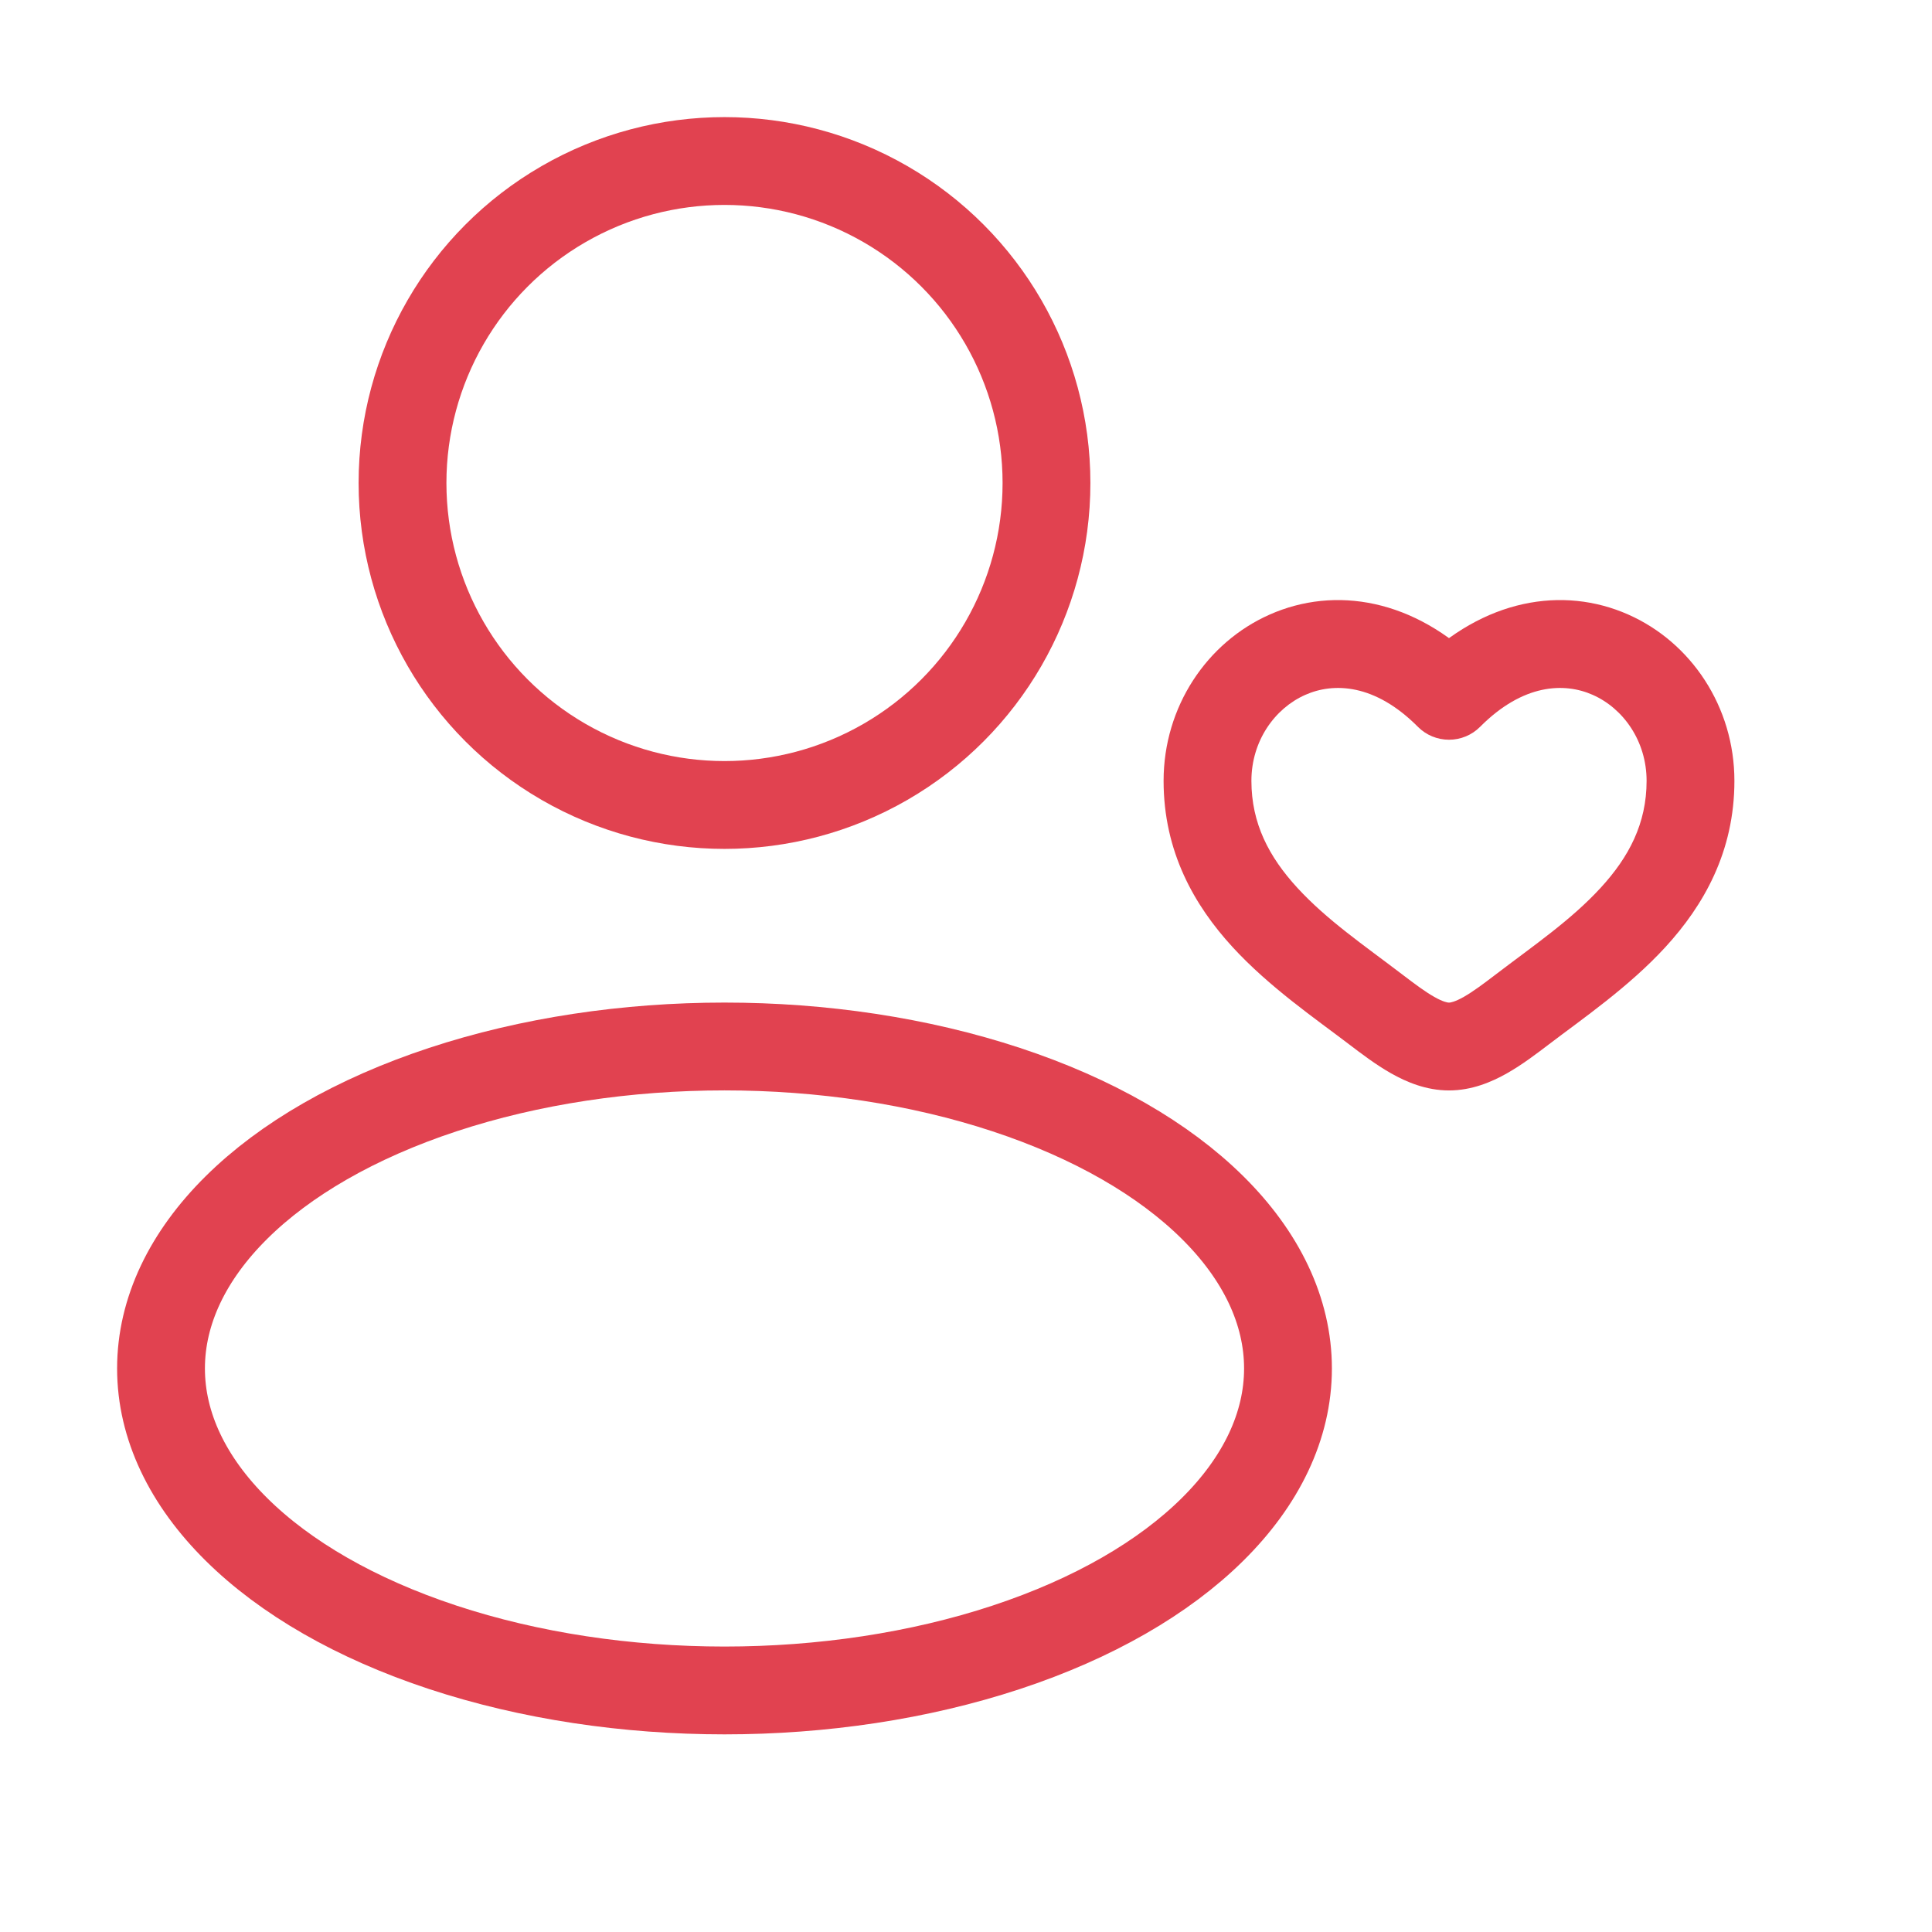<svg width="44" height="44" viewBox="0 0 44 44" fill="none" xmlns="http://www.w3.org/2000/svg">
<circle cx="16.5" cy="11" r="7.333" stroke="#E14250" stroke-width="2"/>
<ellipse cx="16.5" cy="31.166" rx="12.833" ry="7.333" stroke="#E14250" stroke-width="2"/>
<path d="M31.329 22.988L31.936 22.193L31.329 22.988ZM33 15.847L32.291 16.552C32.478 16.741 32.734 16.847 33 16.847C33.266 16.847 33.522 16.741 33.709 16.552L33 15.847ZM34.671 22.988L34.064 22.193L34.671 22.988ZM31.936 22.193C31.066 21.529 30.221 20.955 29.544 20.217C28.902 19.517 28.5 18.755 28.5 17.783H26.5C26.5 19.401 27.203 20.623 28.071 21.569C28.904 22.478 29.973 23.211 30.722 23.782L31.936 22.193ZM28.5 17.783C28.5 16.881 29.026 16.135 29.727 15.825C30.372 15.539 31.312 15.568 32.291 16.552L33.709 15.142C32.213 13.637 30.403 13.338 28.917 13.996C27.486 14.629 26.5 16.096 26.5 17.783H28.5ZM30.722 23.782C30.999 23.993 31.333 24.248 31.68 24.444C32.028 24.641 32.479 24.834 33 24.834V22.834C32.971 22.834 32.872 22.821 32.665 22.704C32.457 22.586 32.23 22.417 31.936 22.193L30.722 23.782ZM35.278 23.782C36.027 23.211 37.096 22.478 37.929 21.569C38.797 20.623 39.5 19.401 39.5 17.783H37.5C37.5 18.755 37.098 19.517 36.456 20.217C35.779 20.955 34.934 21.529 34.064 22.193L35.278 23.782ZM39.5 17.783C39.5 16.096 38.514 14.629 37.083 13.996C35.597 13.338 33.787 13.637 32.291 15.142L33.709 16.552C34.688 15.568 35.628 15.539 36.273 15.825C36.974 16.135 37.5 16.881 37.5 17.783H39.5ZM34.064 22.193C33.77 22.417 33.543 22.586 33.335 22.704C33.128 22.821 33.029 22.834 33 22.834V24.834C33.521 24.834 33.972 24.641 34.32 24.444C34.667 24.248 35.001 23.993 35.278 23.782L34.064 22.193Z" fill="#E14250"/>
</svg>
